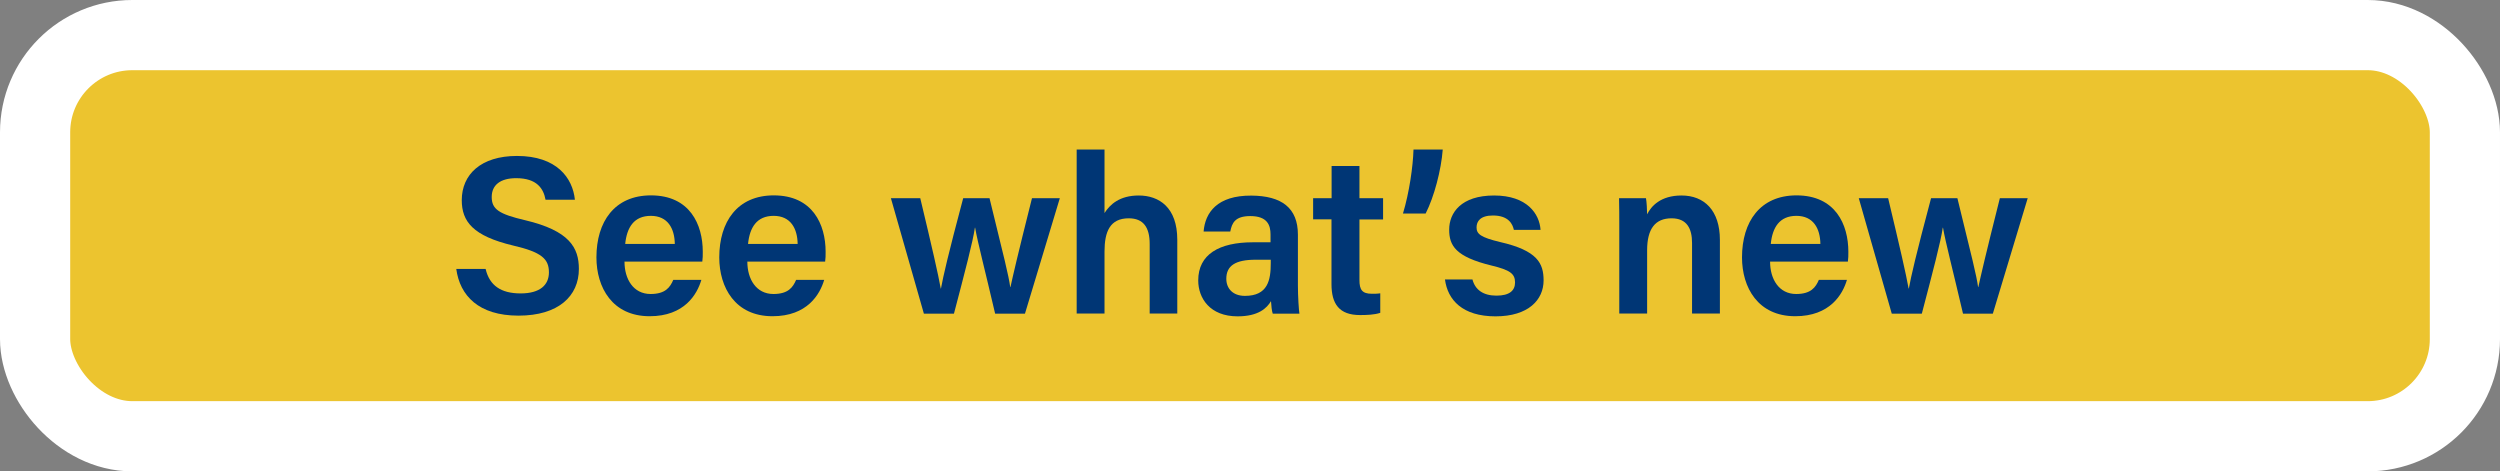 <?xml version="1.0" encoding="UTF-8"?>
<svg id="Layer_2" data-name="Layer 2" xmlns="http://www.w3.org/2000/svg" viewBox="0 0 213.69 40.29">
  <rect x="0" y="0" width="213.69" height="40.29" fill="#808080" stroke="none"/>
  <defs>
    <style>
      .cls-1 {
        fill: #003675;
      }

      .cls-2 {
        fill: #ecc42f;
        stroke: #fff;
        stroke-miterlimit: 10;
        stroke-width: 6px;
      }
    </style>
  </defs>
  <g id="Layer_1-2" data-name="Layer 1">
    <g>
      <rect class="cls-2" x="3" y="3" width="207.69" height="34.29" rx="8.31" ry="8.31"/>
      <g>
        <path class="cls-1" d="M41.51,22.99c.33,1.42,1.32,2.09,2.99,2.09s2.42-.73,2.42-1.8c0-1.15-.63-1.73-3.05-2.29-3.44-.82-4.4-2.05-4.4-3.88,0-2.19,1.63-3.78,4.72-3.78,3.4,0,4.76,1.88,4.95,3.74h-2.51c-.17-.94-.73-1.84-2.51-1.84-1.32,0-2.09,.56-2.09,1.61s.63,1.46,2.84,1.98c3.82,.9,4.61,2.36,4.61,4.17,0,2.32-1.75,3.99-5.16,3.99s-5.01-1.71-5.32-3.99h2.51Z"/>
        <path class="cls-1" d="M53.38,22.37c0,1.48,.75,2.76,2.23,2.76,1.27,0,1.67-.58,1.94-1.21h2.4c-.36,1.23-1.44,3.11-4.42,3.11-3.19,0-4.55-2.46-4.55-5.03,0-3.05,1.55-5.3,4.66-5.3,3.32,0,4.43,2.48,4.43,4.82,0,.33,0,.56-.04,.84h-6.66Zm4.3-1.52c-.02-1.32-.6-2.4-2.05-2.4s-2.05,1-2.19,2.4h4.24Z"/>
        <path class="cls-1" d="M63.88,22.37c0,1.48,.75,2.76,2.23,2.76,1.27,0,1.67-.58,1.94-1.21h2.4c-.36,1.23-1.44,3.11-4.42,3.11-3.19,0-4.55-2.46-4.55-5.03,0-3.05,1.55-5.3,4.66-5.3,3.32,0,4.43,2.48,4.43,4.82,0,.33,0,.56-.04,.84h-6.66Zm4.3-1.52c-.02-1.32-.6-2.4-2.05-2.4s-2.05,1-2.19,2.4h4.24Z"/>
        <path class="cls-1" d="M78.66,16.94c1,4.18,1.55,6.57,1.75,7.72h.02c.19-1.04,.61-2.88,1.9-7.72h2.25c1.25,5.11,1.63,6.58,1.77,7.6h.02c.23-1.04,.56-2.51,1.84-7.6h2.38l-2.98,9.87h-2.55c-.86-3.69-1.5-6.12-1.71-7.35h-.02c-.17,1.19-.83,3.69-1.79,7.35h-2.57l-2.82-9.87h2.51Z"/>
        <path class="cls-1" d="M94.41,12.78v5.43c.46-.73,1.29-1.5,2.92-1.5,1.75,0,3.3,1.02,3.3,3.78v6.31h-2.36v-5.95c0-1.42-.54-2.19-1.79-2.19-1.61,0-2.07,1.15-2.07,2.84v5.3h-2.38V12.78h2.38Z"/>
        <path class="cls-1" d="M110.94,24.39c0,.92,.08,2.17,.13,2.42h-2.28c-.08-.21-.13-.71-.15-1.07-.35,.59-1.06,1.3-2.86,1.3-2.36,0-3.36-1.55-3.36-3.07,0-2.23,1.79-3.26,4.68-3.26h1.5v-.67c0-.77-.25-1.57-1.73-1.57-1.31,0-1.57,.6-1.71,1.32h-2.28c.13-1.61,1.15-3.09,4.09-3.07,2.57,.02,3.97,1.04,3.97,3.34v4.34Zm-2.32-2.19h-1.29c-1.75,0-2.51,.52-2.51,1.63,0,.81,.54,1.46,1.59,1.46,1.96,0,2.21-1.34,2.21-2.8v-.29Z"/>
        <path class="cls-1" d="M112.25,16.94h1.57v-2.75h2.38v2.75h2.02v1.82h-2.02v5.18c0,.83,.23,1.17,1.07,1.17,.19,0,.48,0,.71-.04v1.67c-.5,.17-1.19,.19-1.73,.19-1.79,0-2.44-.96-2.44-2.65v-5.53h-1.57v-1.82Z"/>
        <path class="cls-1" d="M119.92,18.25c.54-1.79,.86-4.03,.9-5.47h2.5c-.13,1.75-.73,4.03-1.46,5.47h-1.94Z"/>
        <path class="cls-1" d="M125.86,23.89c.23,.88,.92,1.38,2.05,1.38s1.59-.44,1.59-1.13c0-.75-.44-1.06-2-1.44-3.09-.75-3.63-1.71-3.63-3.07,0-1.44,1.02-2.92,3.84-2.92s3.88,1.57,3.97,2.94h-2.28c-.1-.46-.42-1.23-1.79-1.23-1.08,0-1.4,.5-1.4,1.02,0,.56,.35,.85,2.02,1.25,3.19,.73,3.71,1.82,3.71,3.28,0,1.65-1.29,3.07-4.11,3.07s-4.09-1.4-4.32-3.15h2.34Z"/>
        <path class="cls-1" d="M138.41,19.42c0-.84,0-1.73-.02-2.48h2.3c.06,.27,.1,1.08,.1,1.38,.34-.69,1.15-1.61,2.94-1.61,1.94,0,3.28,1.27,3.28,3.8v6.29h-2.38v-6.03c0-1.23-.44-2.11-1.75-2.11-1.4,0-2.09,.9-2.09,2.73v5.41h-2.38v-7.39Z"/>
        <path class="cls-1" d="M151.3,22.37c0,1.48,.75,2.76,2.23,2.76,1.27,0,1.67-.58,1.94-1.21h2.4c-.36,1.23-1.44,3.11-4.42,3.11-3.19,0-4.55-2.46-4.55-5.03,0-3.05,1.55-5.3,4.66-5.3,3.32,0,4.43,2.48,4.43,4.82,0,.33,0,.56-.04,.84h-6.66Zm4.3-1.52c-.02-1.32-.6-2.4-2.05-2.4s-2.05,1-2.19,2.4h4.24Z"/>
        <path class="cls-1" d="M161.39,16.94c1,4.18,1.55,6.57,1.75,7.72h.02c.19-1.04,.61-2.88,1.9-7.72h2.25c1.25,5.11,1.63,6.58,1.77,7.6h.02c.23-1.04,.56-2.51,1.84-7.6h2.38l-2.98,9.87h-2.55c-.86-3.69-1.5-6.12-1.71-7.35h-.02c-.17,1.19-.83,3.69-1.79,7.35h-2.57l-2.82-9.87h2.51Z"/>
      </g>
    </g>
  </g>
</svg>